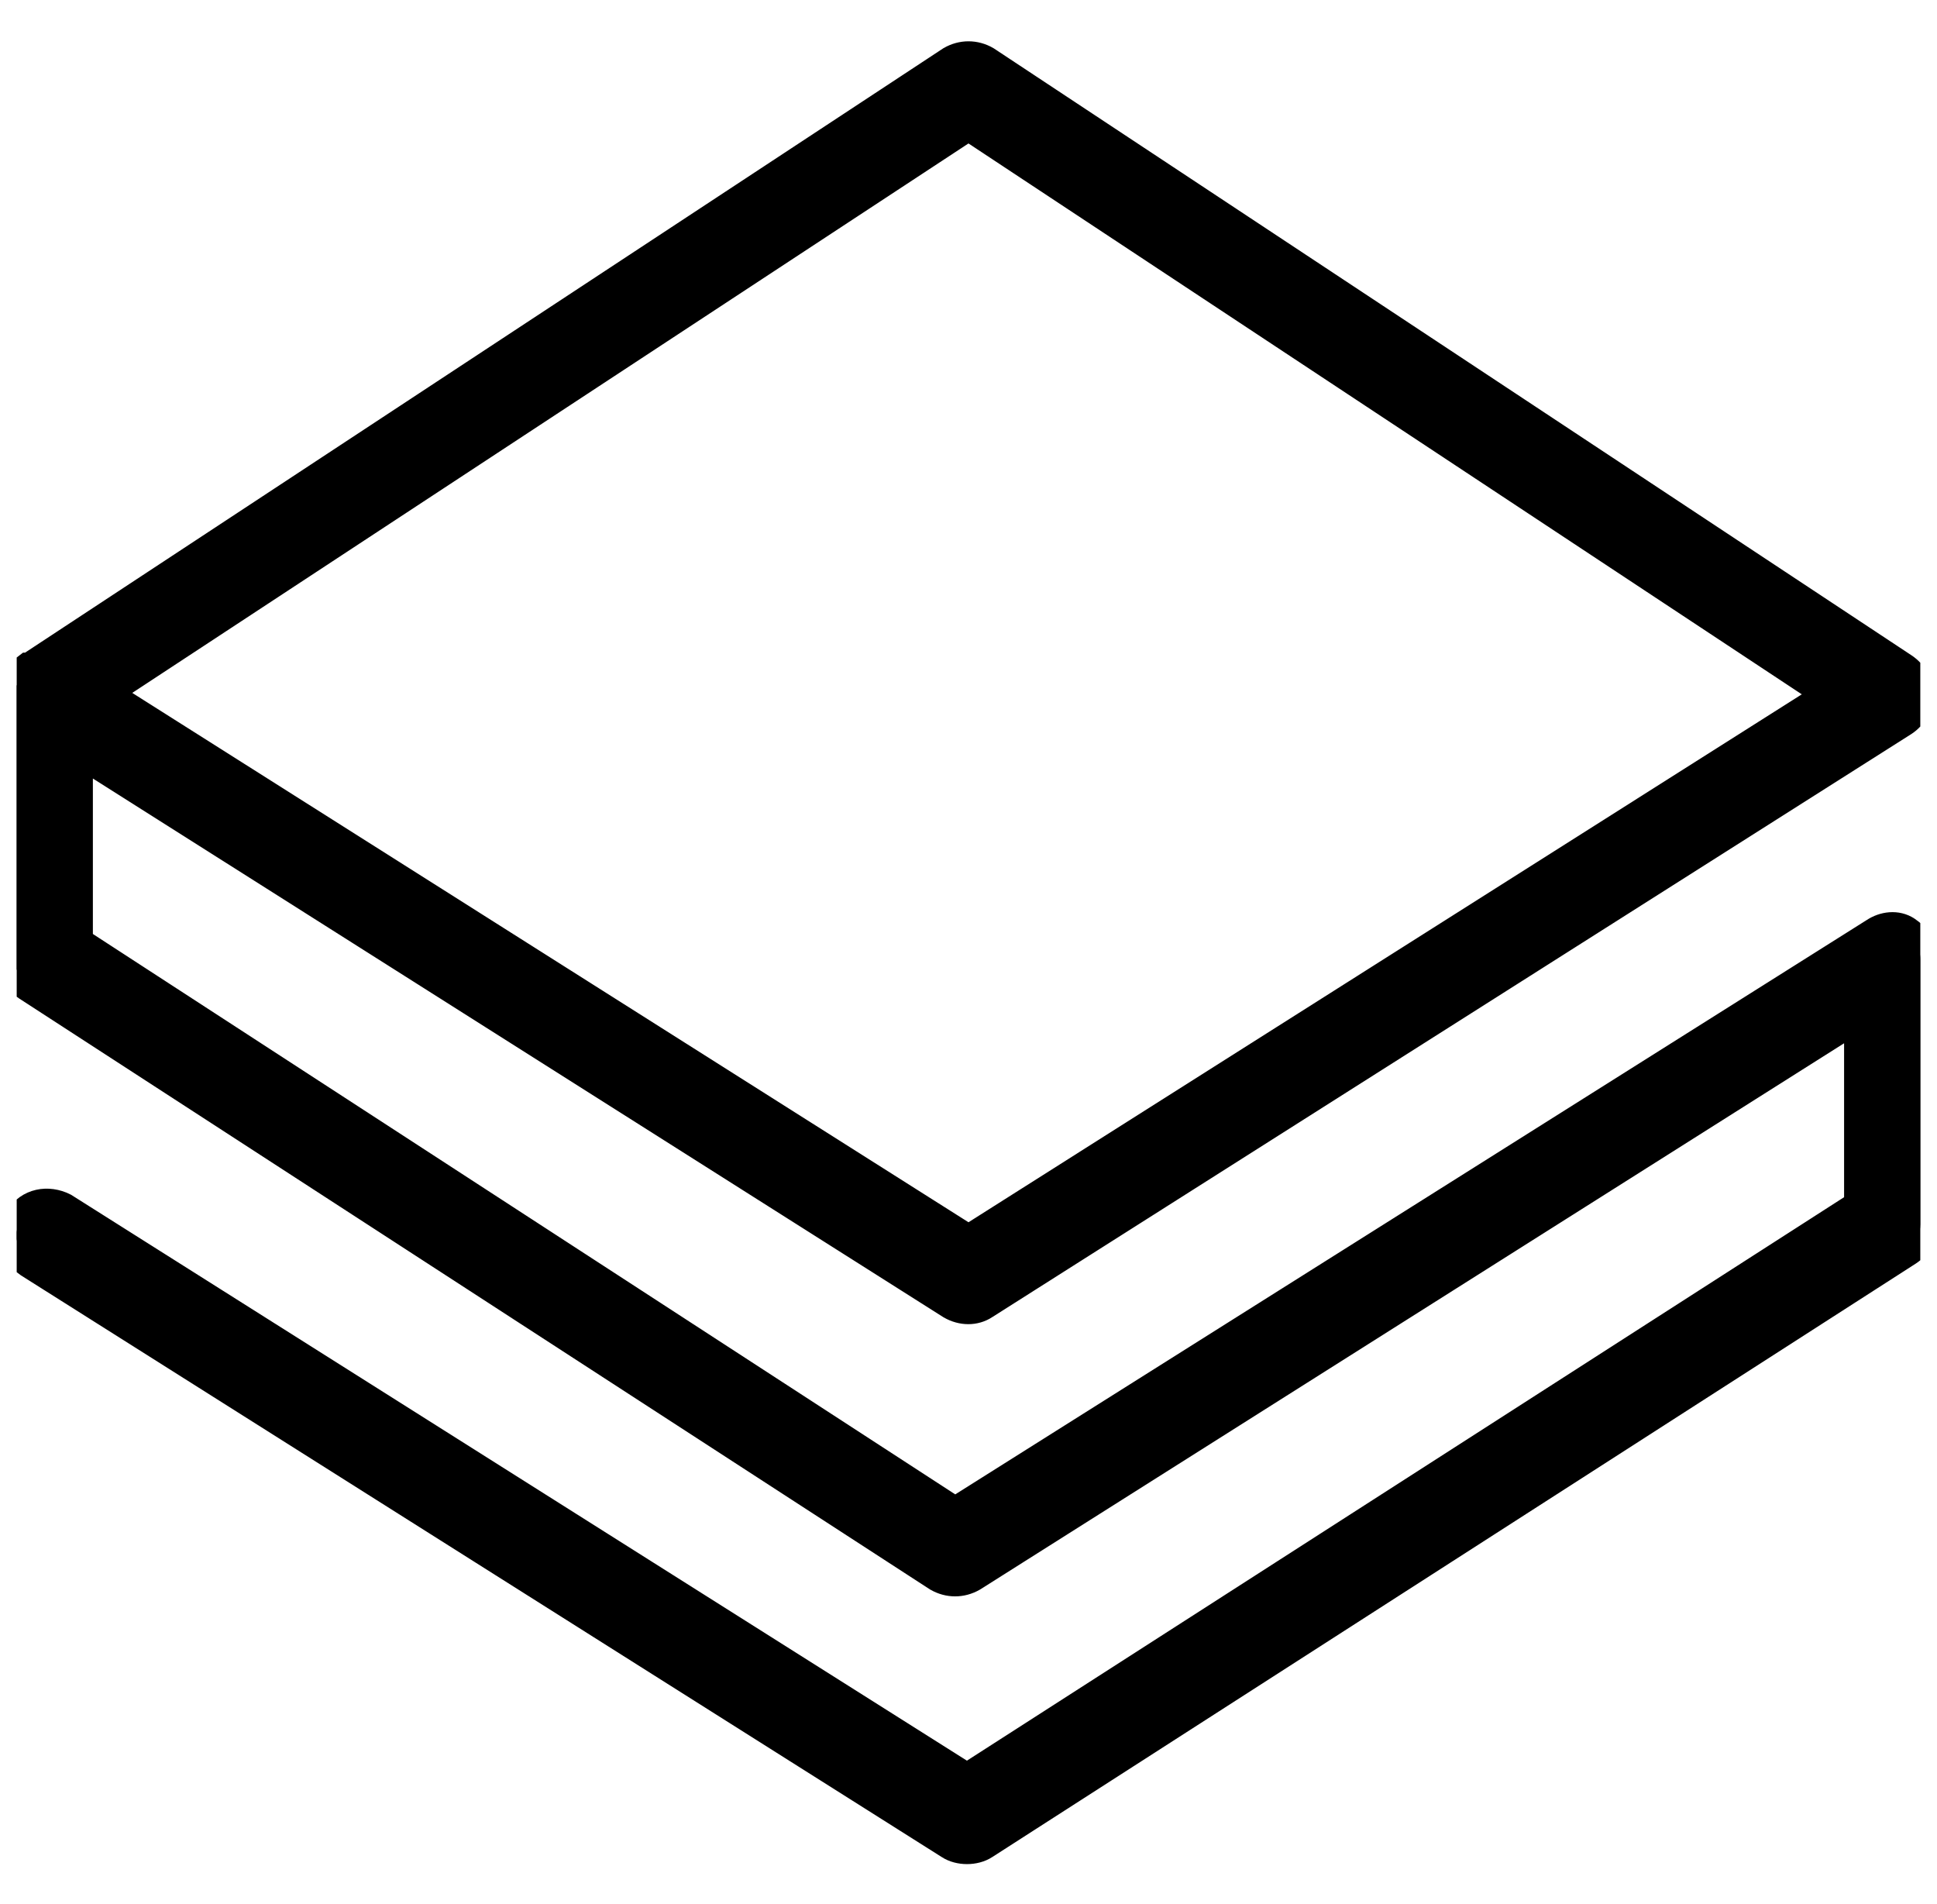 <svg width="58" height="57" viewBox="0 0 58 57" fill="none" xmlns="http://www.w3.org/2000/svg">
<g clip-path="url(#clip0_230_136)">
<path d="M57.054 27.921C56.787 27.743 56.431 27.788 56.164 27.966L28.599 45.333L2.281 28.233V22.399L28.51 39.009C28.822 39.188 29.178 39.188 29.445 39.009L56.965 21.553C57.232 21.375 57.366 21.108 57.366 20.796C57.366 20.484 57.232 20.217 56.965 20.039L29.489 1.87C29.178 1.692 28.822 1.692 28.51 1.87L0.9 20.039H0.856C0.678 20.173 0.589 20.306 0.5 20.529C0.5 20.573 0.455 20.618 0.455 20.663V28.723C0.455 29.034 0.589 29.302 0.856 29.48L28.109 47.159C28.421 47.337 28.777 47.337 29.089 47.159L55.718 30.326V36.115L28.955 53.304L1.88 36.204C1.435 35.981 0.9 36.07 0.633 36.516C0.366 36.916 0.5 37.495 0.9 37.763L28.465 55.174C28.599 55.263 28.777 55.308 28.955 55.308C29.133 55.308 29.311 55.263 29.445 55.174L57.099 37.406C57.366 37.228 57.5 36.961 57.5 36.649V28.723C57.5 28.366 57.322 28.099 57.054 27.921ZM29 3.696L54.872 20.796L29 37.184L3.038 20.752L29 3.696Z" fill="black" stroke="black"/>
</g>
<defs>
<clipPath id="clip0_230_136">
<rect width="57" height="57" fill="white" transform="translate(0.5)"/>
</clipPath>
</defs>
</svg>
